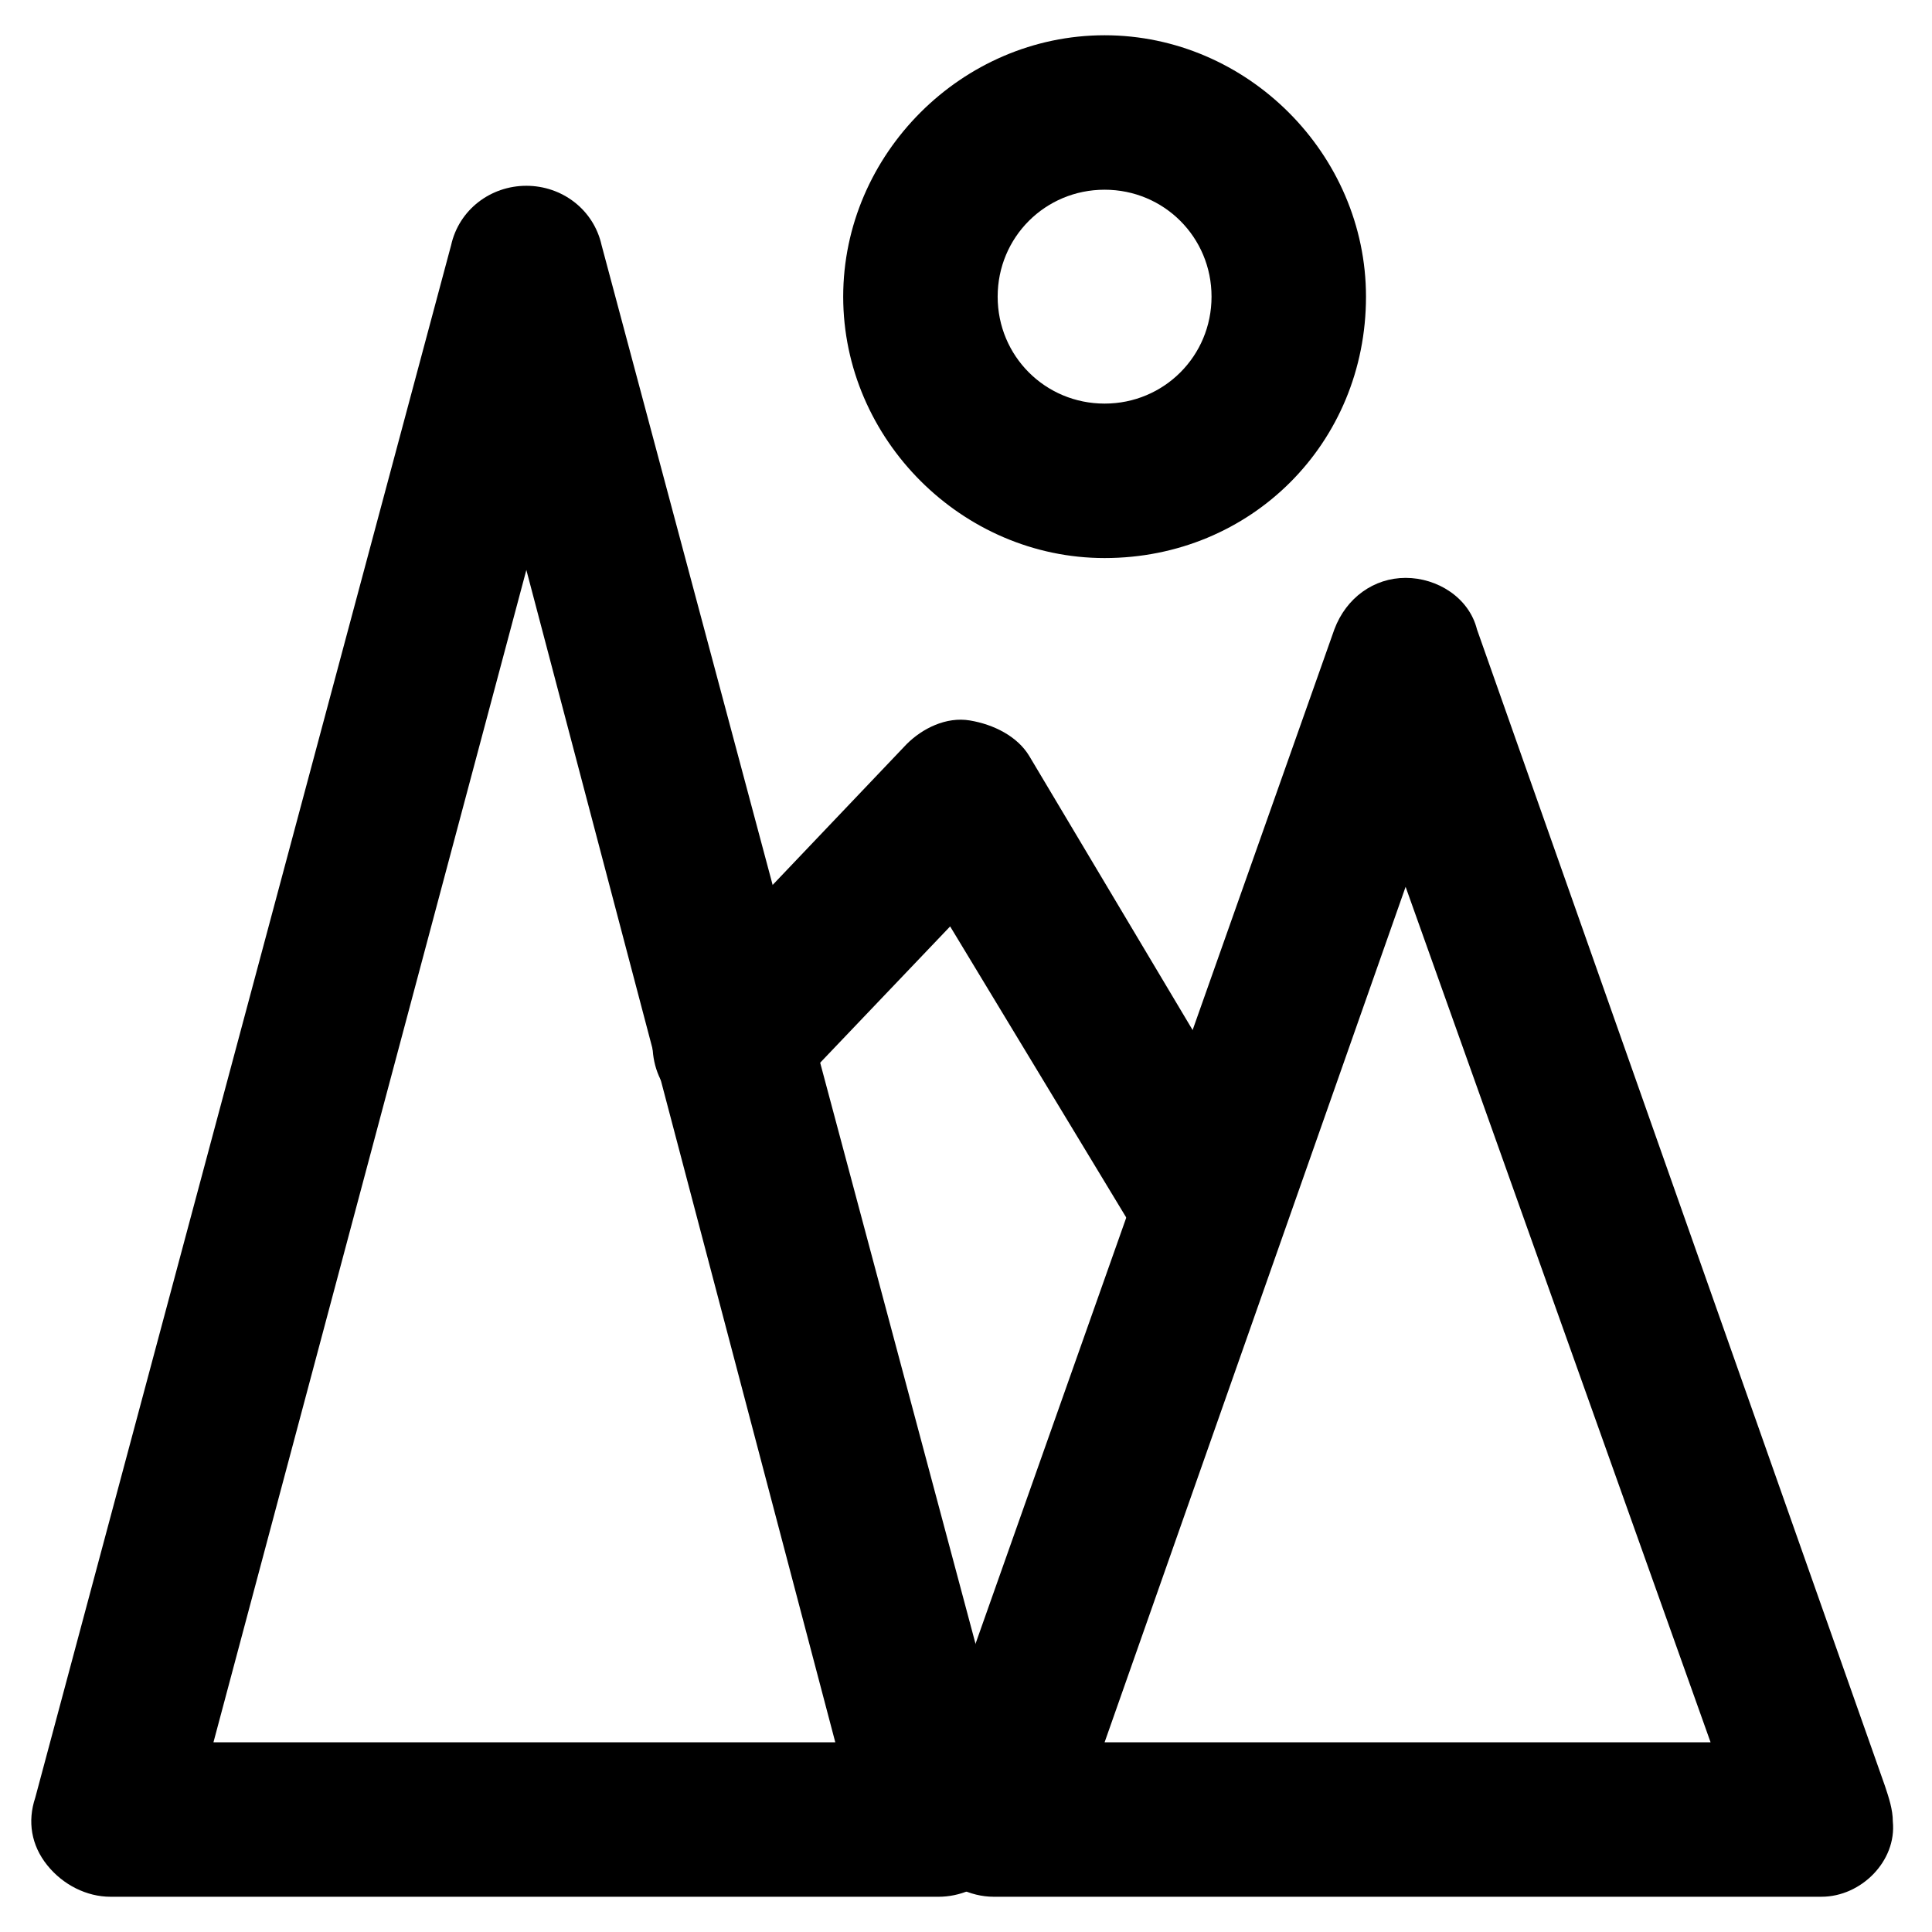 <?xml version="1.0" encoding="UTF-8"?>
<!-- Uploaded to: SVG Repo, www.svgrepo.com, Generator: SVG Repo Mixer Tools -->
<svg fill="#000000" width="800px" height="800px" version="1.1" viewBox="144 144 512 512" xmlns="http://www.w3.org/2000/svg">
 <g>
  <path d="m392.65 646.66h-219.37c-6.297 0-12.594-3.148-16.793-8.398-4.199-5.246-5.246-11.547-3.148-17.844l110.21-411.44c2.098-9.445 10.496-15.742 19.941-15.742 9.445 0 17.844 6.297 19.941 15.742l109.16 408.3c1.051 2.098 2.098 5.246 2.098 8.398-1.047 11.539-10.496 20.988-22.039 20.988zm-192.08-40.934h164.79l-81.871-310.68z"/>
  <path d="m626.71 646.66c-1.047 0-1.047 0 0 0h-219.36c-6.297 0-12.594-3.148-16.793-8.398-4.199-5.246-5.246-12.594-2.098-18.895l109.16-308.58c3.148-8.398 10.496-13.645 18.895-13.645 8.398 0 16.793 5.246 18.895 13.645l108.11 306.48c1.051 3.148 2.098 6.297 2.098 9.445 1.043 10.496-8.406 19.945-18.902 19.945zm-189.98-40.934h160.59l-80.82-226.71z"/>
  <path d="m436.73 291.89c-37.785 0-69.273-31.488-69.273-69.273 0-37.785 31.488-69.273 69.273-69.273s69.273 31.488 69.273 69.273c0 38.832-30.438 69.273-69.273 69.273zm0-97.613c-15.742 0-28.34 12.594-28.34 28.34 0 15.742 12.594 28.34 28.34 28.34 15.742 0 28.34-12.594 28.34-28.34 0-15.746-12.594-28.34-28.34-28.34z"/>
  <path d="m465.07 485.02c-7.348 0-13.645-3.148-17.844-10.496l-51.43-85.016-43.035 45.133c-7.348 8.398-20.992 8.398-29.391 1.051s-8.398-20.992-1.051-29.391l61.926-65.074c4.199-4.199 10.496-7.348 16.793-6.297s12.594 4.199 15.742 9.445l65.074 109.16c6.297 9.445 2.098 22.043-7.348 28.34-3.141 2.094-6.289 3.144-9.438 3.144z"/>
 </g>
</svg>
